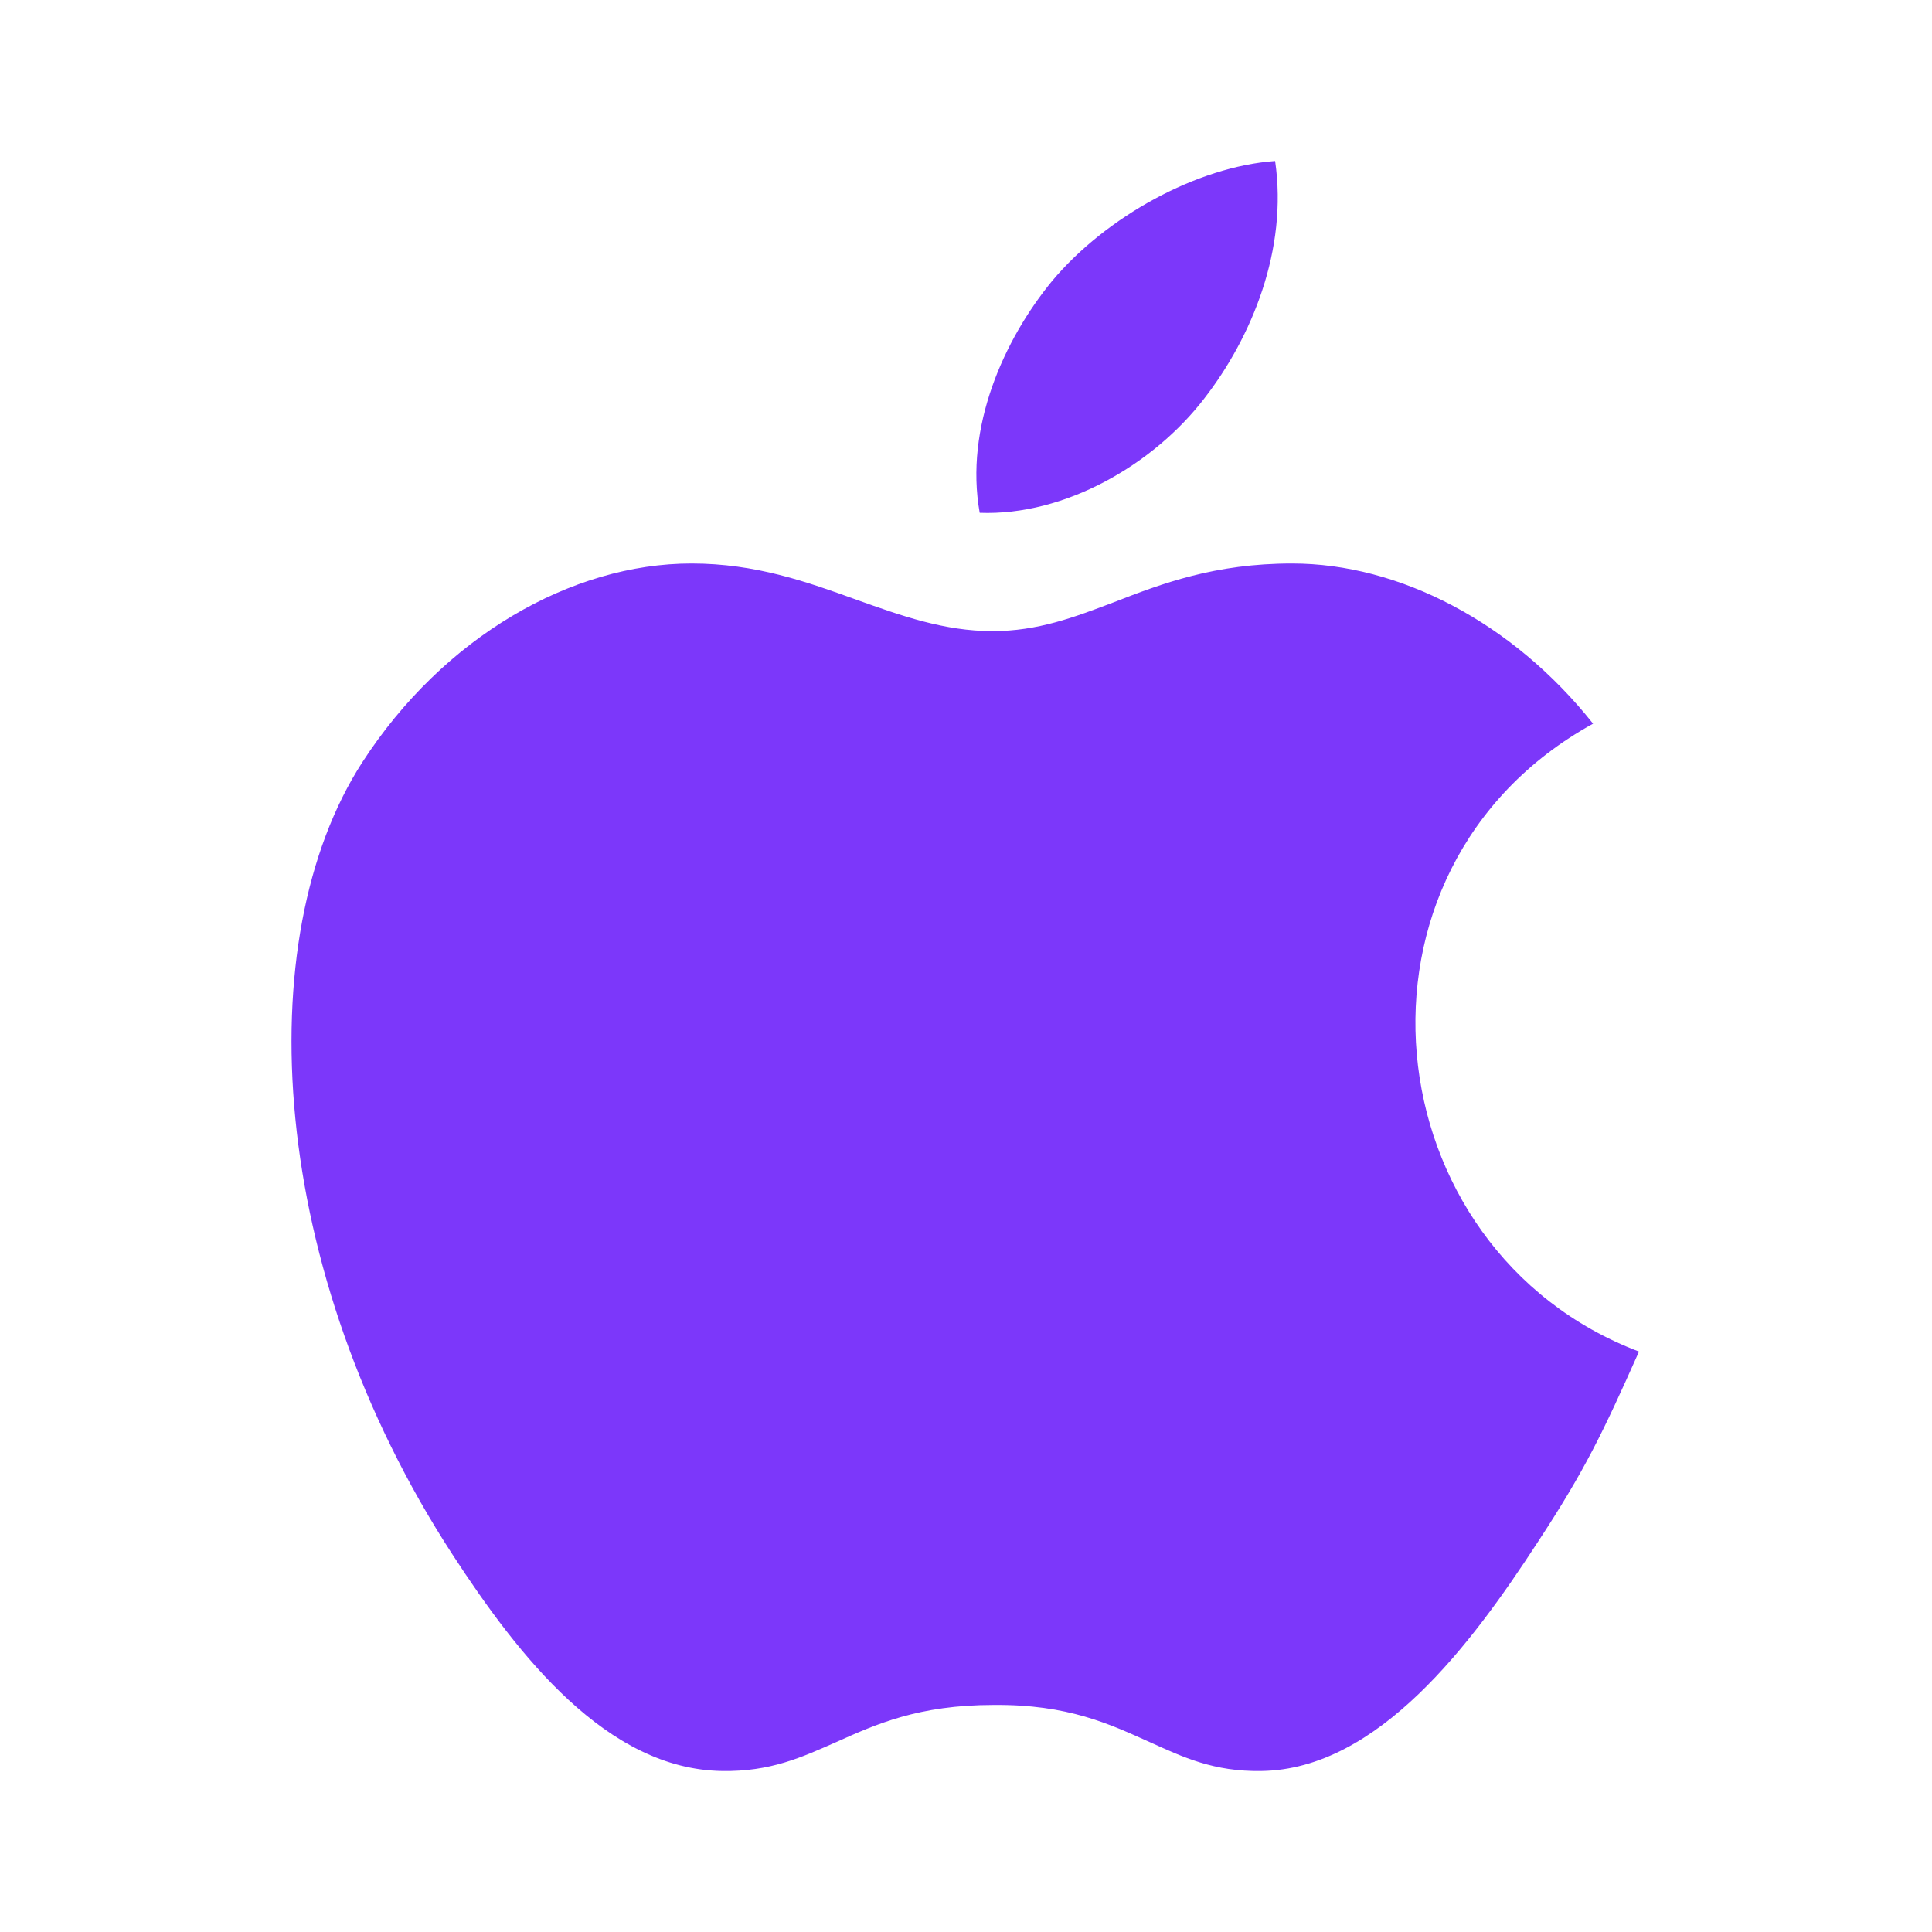 <svg width="33" height="33" viewBox="0 0 33 33" fill="none" xmlns="http://www.w3.org/2000/svg">
<path fill-rule="evenodd" clip-rule="evenodd" d="M26.263 26.345C27.074 25.108 27.376 24.475 27.995 23.086C23.43 21.354 22.701 14.85 27.211 12.361C25.836 10.629 23.898 9.625 22.069 9.625C20.749 9.625 19.841 9.969 19.03 10.285C18.343 10.546 17.724 10.78 16.954 10.78C16.129 10.78 15.4 10.519 14.63 10.244C13.791 9.941 12.911 9.625 11.811 9.625C9.763 9.625 7.576 10.876 6.188 13.021C4.235 16.046 4.579 21.711 7.728 26.551C8.855 28.284 10.368 30.223 12.334 30.25C13.159 30.264 13.695 30.016 14.286 29.755C14.96 29.453 15.689 29.122 16.968 29.122C18.246 29.109 18.961 29.453 19.635 29.755C20.213 30.016 20.735 30.264 21.546 30.25C23.54 30.223 25.135 28.078 26.263 26.345Z" fill="#7C37FA"/>
<path fill-rule="evenodd" clip-rule="evenodd" d="M21.78 2.75C22 4.263 21.381 5.761 20.57 6.806C19.704 7.934 18.191 8.814 16.734 8.759C16.473 7.301 17.146 5.802 17.971 4.799C18.893 3.699 20.446 2.846 21.78 2.75Z" fill="#7C37FA"/>
</svg>
